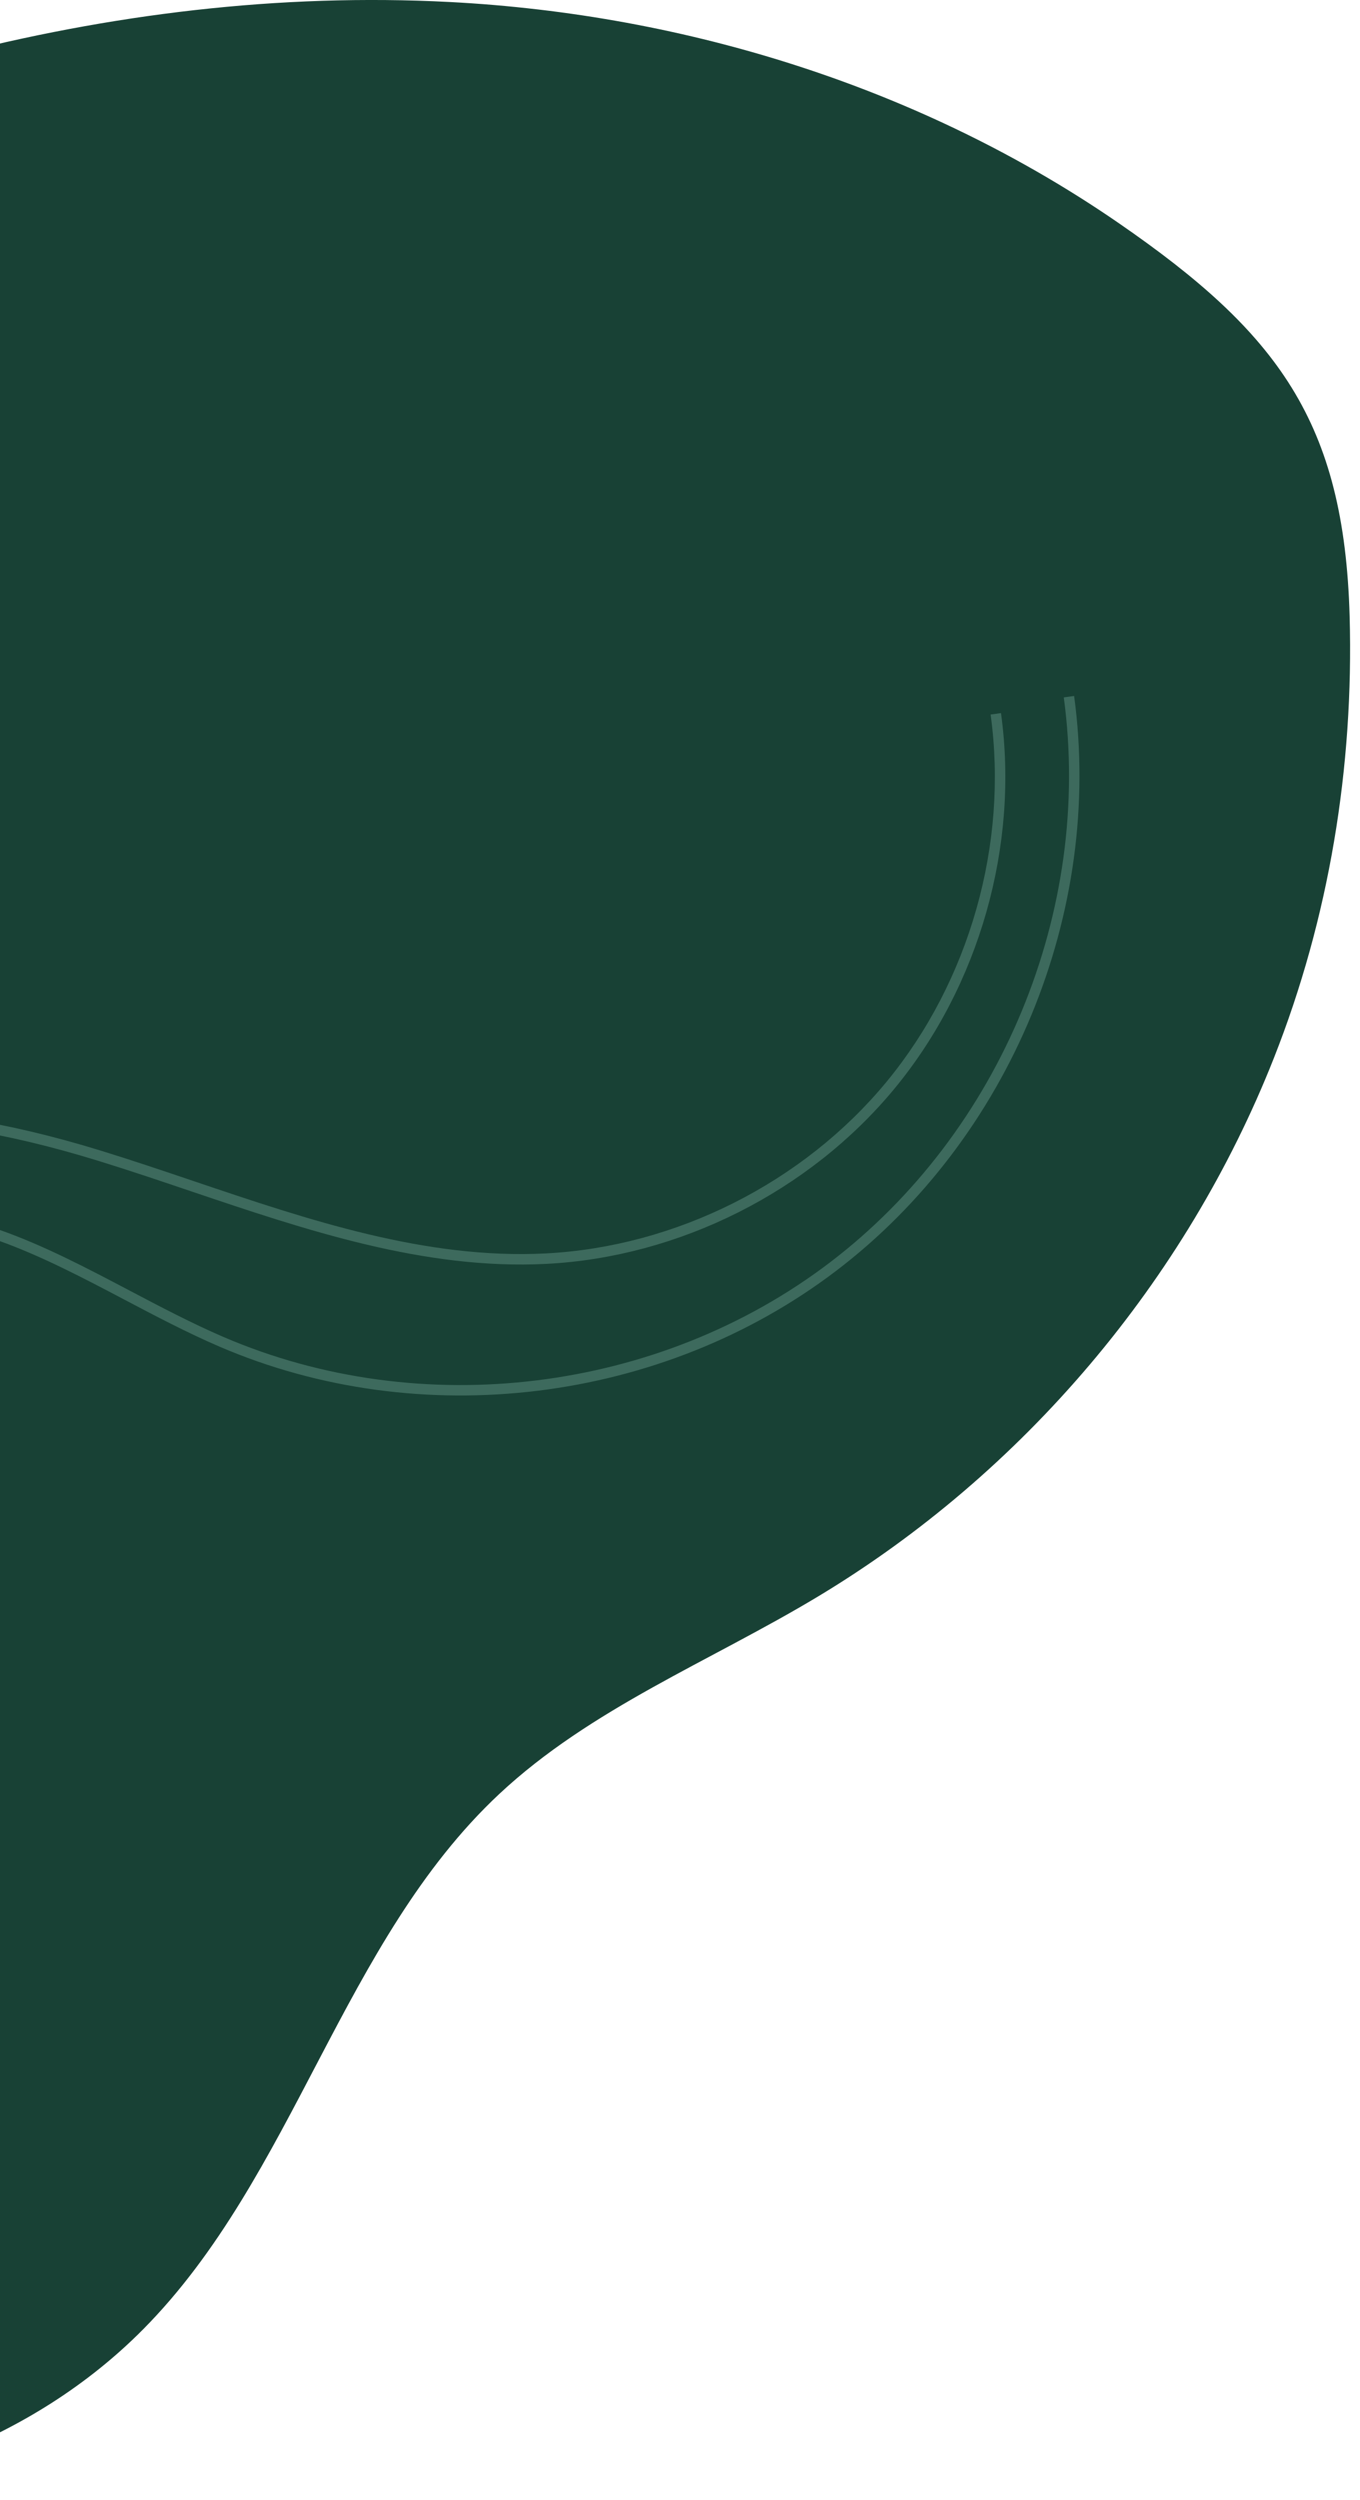 <svg width="74" height="136" viewBox="0 0 74 136" fill="none" xmlns="http://www.w3.org/2000/svg">
<path fill-rule="evenodd" clip-rule="evenodd" d="M69.311 57.571C64.525 69.688 55.66 80.153 44.495 86.866C38.654 90.379 32.137 92.949 27.16 97.607C18.62 105.602 16.038 118.378 7.815 126.699C1.736 132.852 -7.045 135.965 -15.694 136C-24.343 136.035 -32.844 133.172 -40.287 128.767C-55.387 119.83 -66.407 104.278 -69.833 87.07C-73.26 69.862 -69.038 51.275 -58.513 37.236C-50.844 27.007 -40.199 19.341 -28.905 13.351C-12.511 4.654 5.94 -0.857 24.472 0.109C37.365 0.782 50.224 4.795 60.885 12.148C69.519 18.103 73.142 22.94 73.436 33.529C73.664 41.729 72.33 49.93 69.311 57.571Z" fill="#184135"/>
<path fill-rule="evenodd" clip-rule="evenodd" d="M-51.075 108.63C-53.736 108.63 -56.385 108.216 -58.895 107.345L-58.71 106.808C-48.786 110.246 -36.659 106.415 -30.501 97.897C-27.863 94.247 -26.255 89.914 -24.7 85.724C-23.906 83.583 -23.085 81.37 -22.134 79.262C-20.469 75.576 -15.701 66.896 -7.38 65.916C-2.257 65.314 2.463 67.798 7.028 70.201C8.707 71.085 10.443 71.999 12.166 72.74C22.904 77.358 35.852 75.766 45.155 68.685C54.458 61.604 59.454 49.537 57.882 37.942L58.445 37.865C60.043 49.66 54.962 61.935 45.499 69.138C36.036 76.341 22.863 77.959 11.942 73.263C10.198 72.513 8.452 71.594 6.764 70.704C2.275 68.341 -2.367 65.899 -7.314 66.48C-15.347 67.427 -19.992 75.898 -21.616 79.497C-22.559 81.586 -23.377 83.791 -24.167 85.922C-25.736 90.148 -27.357 94.517 -30.041 98.231C-34.781 104.788 -42.982 108.63 -51.075 108.63Z" fill="#3D6A5D"/>
<path fill-rule="evenodd" clip-rule="evenodd" d="M-49.361 99.009C-52.22 99.009 -55.08 98.262 -57.519 96.784C-62.034 94.05 -65.011 88.868 -65.102 83.583L-64.533 83.573C-64.444 88.667 -61.576 93.661 -57.224 96.296C-52.873 98.931 -47.126 99.155 -42.584 96.865C-36.432 93.763 -33.112 86.899 -30.482 80.709L-30.364 80.432C-27.626 73.981 -24.794 67.311 -19 63.519C-13.162 59.7 -4.923 59.391 5.487 62.601C7.191 63.126 8.92 63.711 10.592 64.276C16.773 66.365 23.159 68.526 29.685 68.193C36.772 67.831 43.703 64.345 48.227 58.869C52.751 53.391 54.872 45.917 53.901 38.875L54.465 38.796C55.458 45.994 53.29 53.634 48.666 59.232C44.042 64.83 36.957 68.393 29.714 68.762C23.087 69.098 16.642 66.922 10.41 64.817C8.742 64.252 7.016 63.669 5.319 63.146C-4.921 59.988 -12.998 60.274 -18.689 63.997C-24.339 67.694 -27.136 74.283 -29.84 80.655L-29.959 80.932C-32.627 87.216 -36.004 94.186 -42.328 97.375C-44.495 98.467 -46.927 99.009 -49.361 99.009Z" fill="#3D6A5D"/>
</svg>
